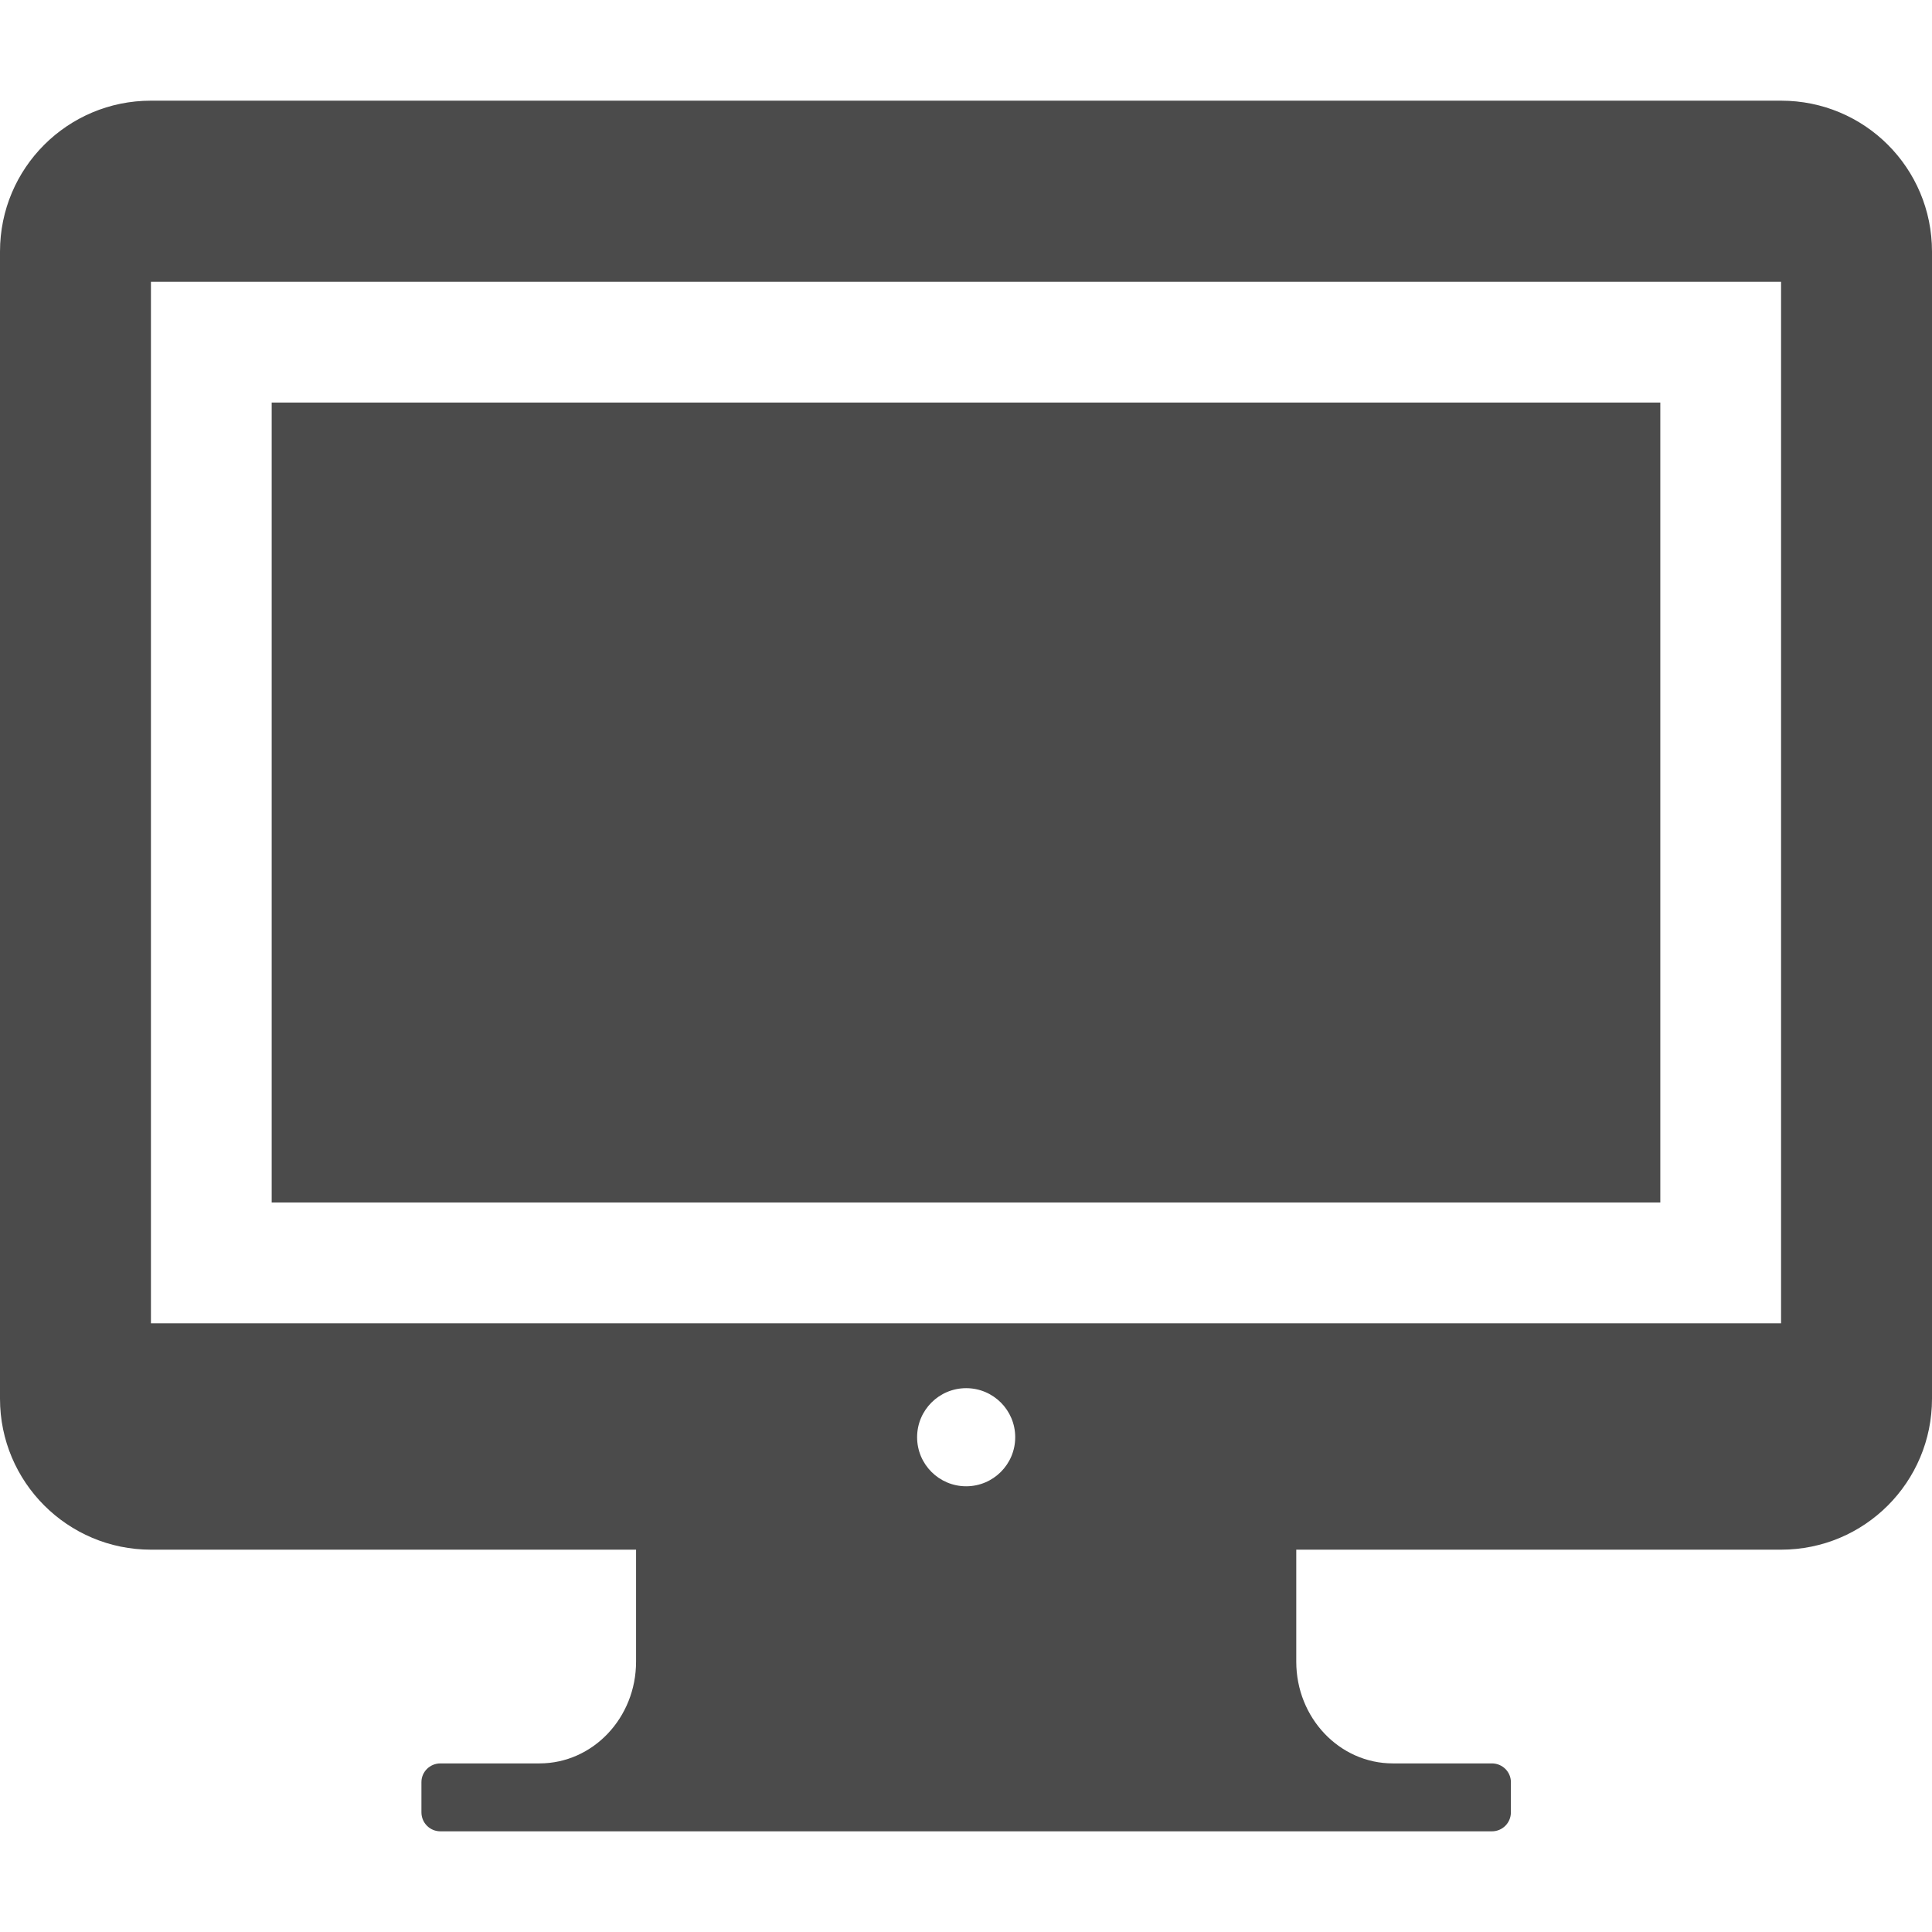 <!--?xml version="1.0" encoding="utf-8"?-->
<!-- Generator: Adobe Illustrator 18.1.1, SVG Export Plug-In . SVG Version: 6.00 Build 0)  -->

<svg version="1.1" id="_x31_0" xmlns="http://www.w3.org/2000/svg" xmlns:xlink="http://www.w3.org/1999/xlink" x="0px" y="0px" viewBox="0 0 512 512" style="width: 64px; height: 64px; opacity: 1;" xml:space="preserve">
<style type="text/css">
	.st0{fill:#374149;}
</style>
<g>
	<polygon class="st0" points="72,318.52 72,318.68 440,318.68 440,106.68 72,106.68 72,317.875 72,318.52 	" style="fill: rgb(75, 75, 75);"></polygon>
	<path class="st0" d="M472,26.68H40c-22.078,0-40,17.84-40,40v304c0,22.078,17.922,40,40,40h128.562v29.68
		c0,14.878-11.442,26.961-25.602,26.961h-26.238c-2.801,0-5.039,2.238-5.039,4.957v8c0,2.801,2.238,5.043,5.039,5.043h278.641
		c2.797,0,5.039-2.242,5.039-5.043v-8c0-2.718-2.242-4.957-5.039-4.957h-26.242c-14.16,0-25.598-12.082-25.598-26.961v-29.68H472
		c22.16,0,40-17.922,40-40v-304C512,44.52,494.16,26.68,472,26.68z M243.043,380.879c0-7.18,5.82-13,13-13c7.179,0,13,5.82,13,13
		c0,7.18-5.821,13-13,13C248.863,393.879,243.043,388.059,243.043,380.879z M472,350v0.68H343.523H168.562H40v-276h432V350z" style="fill: rgb(75, 75, 75);"></path>
</g>
</svg>
